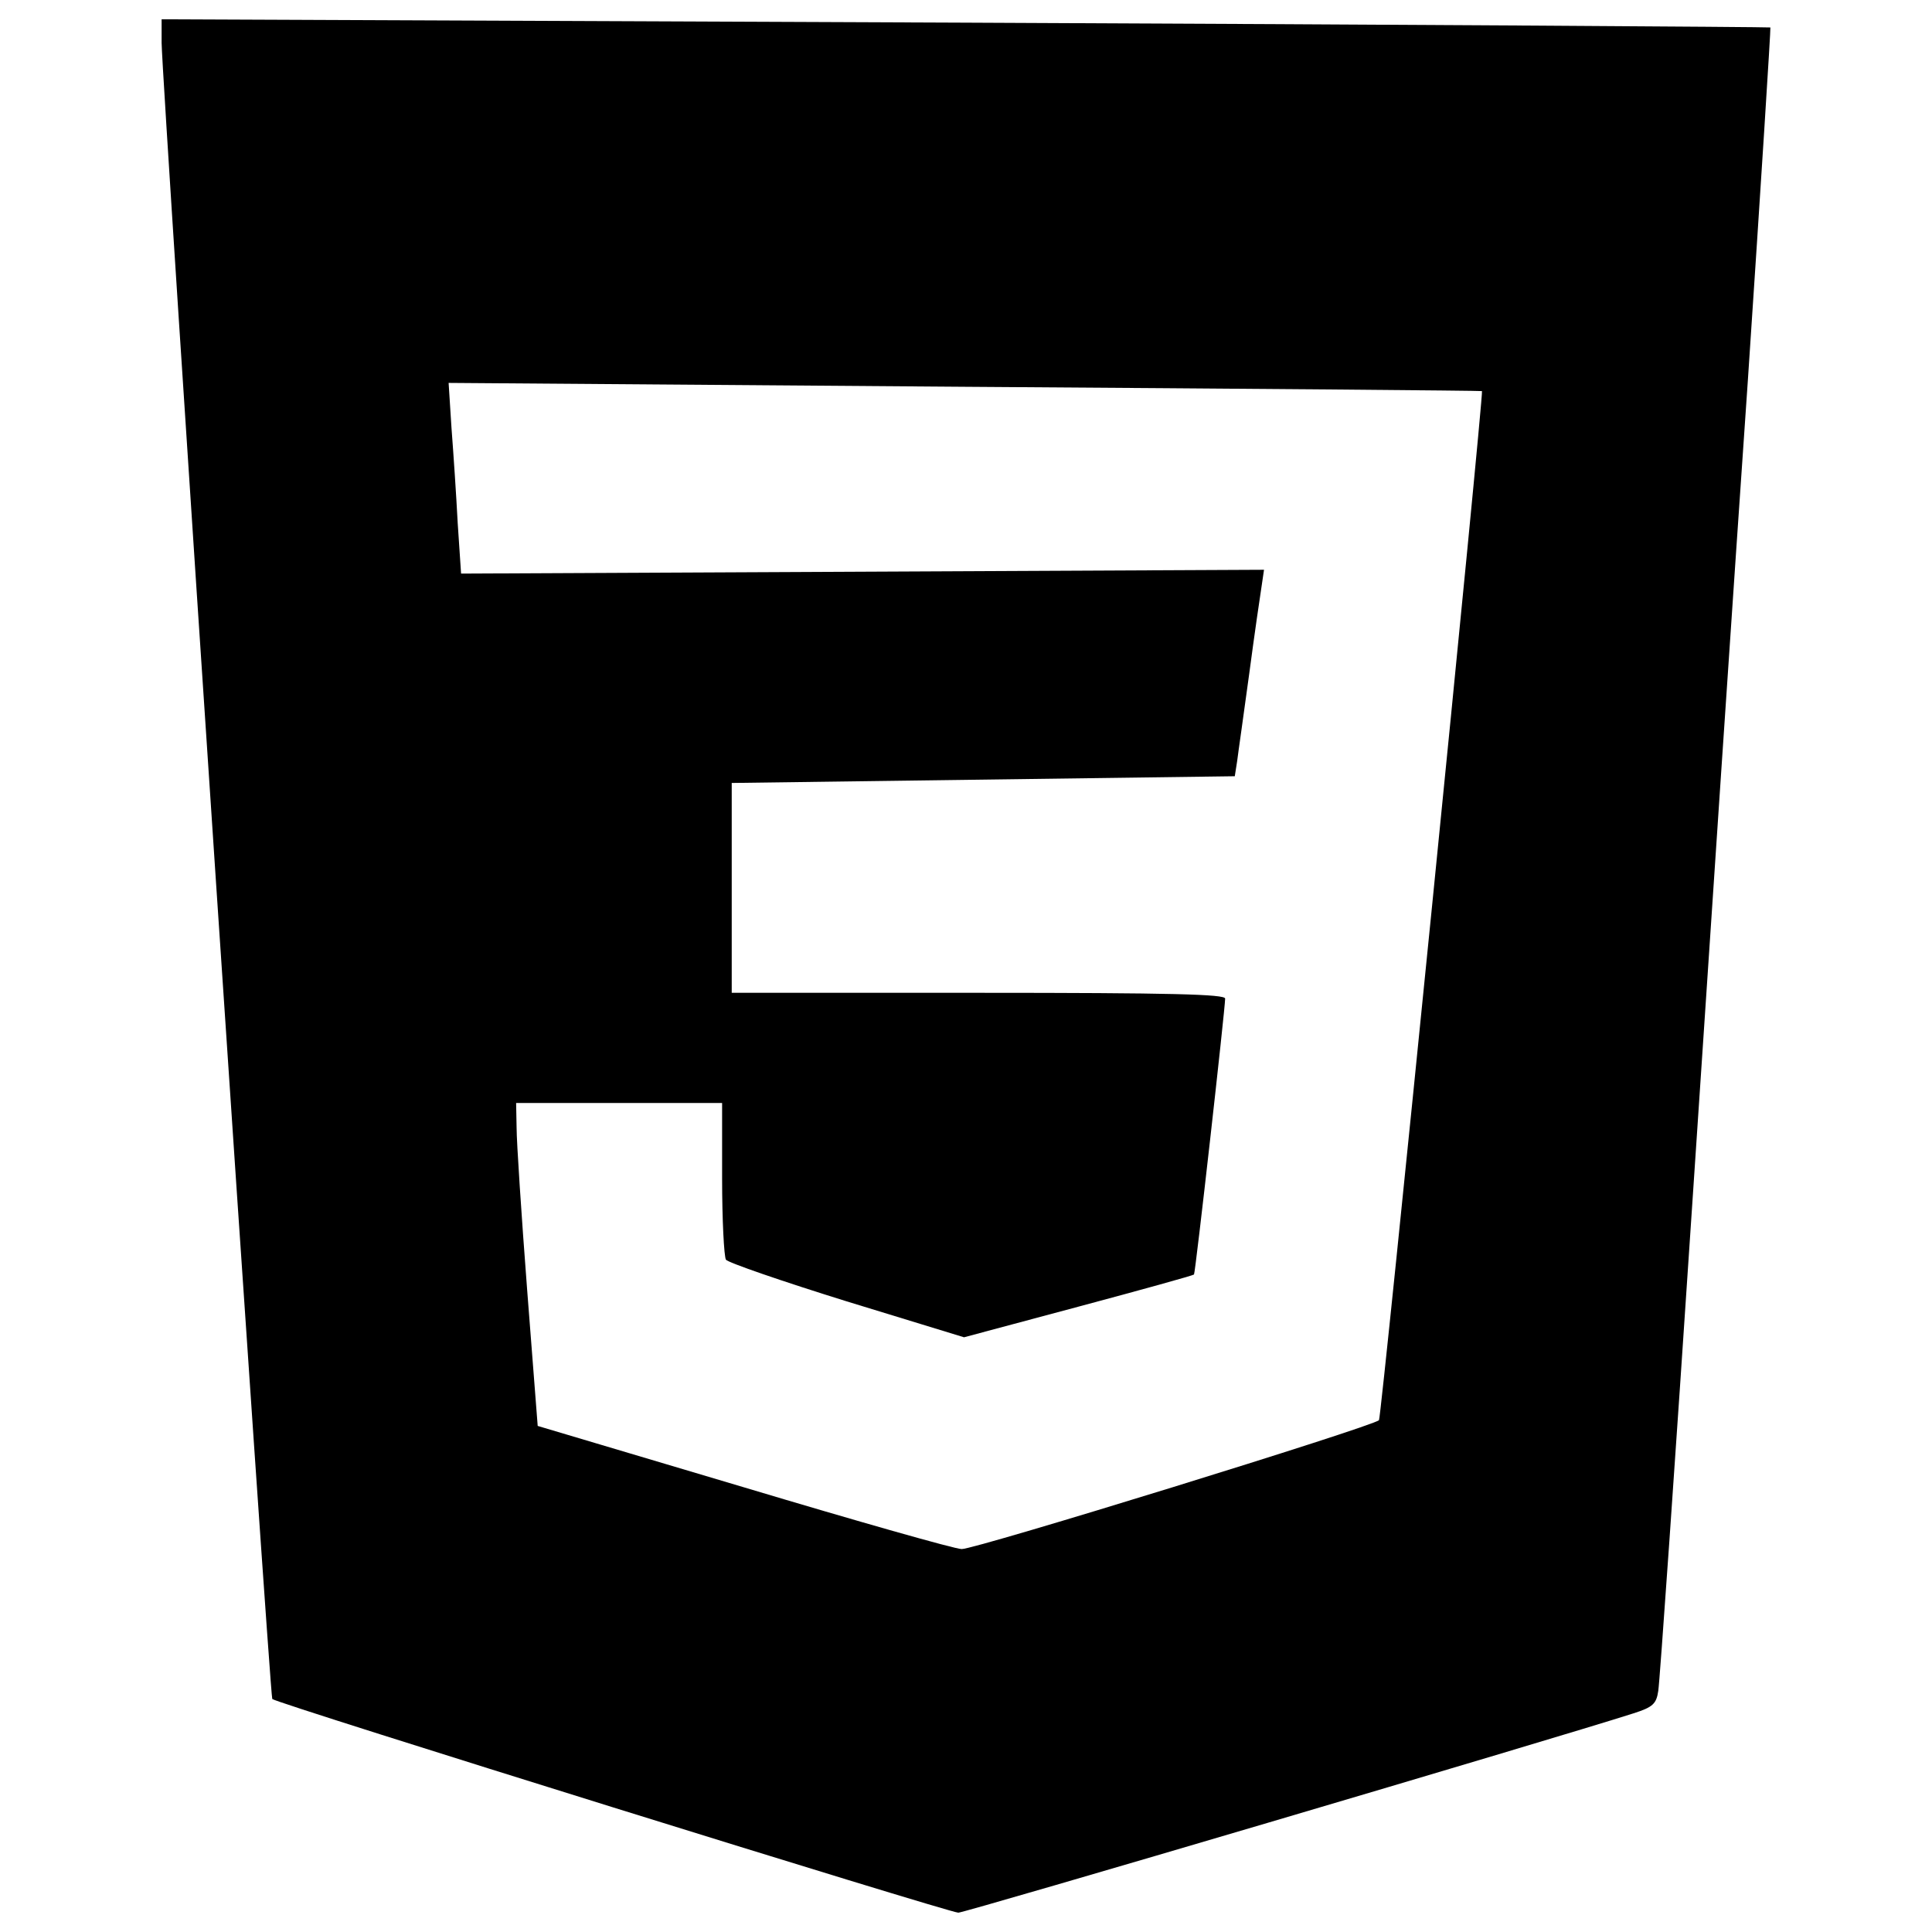 <?xml version="1.0" encoding="utf-8"?>
<!-- Svg Vector Icons : http://www.onlinewebfonts.com/icon -->
<!DOCTYPE svg PUBLIC "-//W3C//DTD SVG 1.1//EN" "http://www.w3.org/Graphics/SVG/1.1/DTD/svg11.dtd">
<svg version="1.1" xmlns="http://www.w3.org/2000/svg" xmlns:xlink="http://www.w3.org/1999/xlink" x="0px" y="0px" viewBox="0 0 1000 1000" enable-background="new 0 0 1000 1000" xml:space="preserve">
<g><g transform="translate(0,511) scale(0.1,-0.1)"><path d="M836.5,4888.5c2.5-215.7,560.4-8560.1,572.8-8572.5c19.8-22.3,3503.9-1106,3551-1106c34.7,0,3092.3,902.6,3494,1031.6c101.7,32.3,119,49.6,128.9,116.6c7.4,44.6,86.8,1177.9,176.1,2521.9c89.3,1344,218.2,3260.9,287.7,4262.7c67,1001.8,119,1822.6,116.5,1825.1c-5,2.5-1879.6,14.9-4166,24.8l-4161,17.4V4888.5z M7670.7,3085.7c9.9-12.4-520.7-5314.1-533.1-5326.5c-29.7-32.2-2092.9-669.5-2159.9-667.1c-34.7,0-540.6,143.8-1128.3,319.9l-1066.3,317.4l-54.6,704.2c-29.8,389.3-54.6,766.2-54.6,838.2l-2.5,129h533.1h533.1v-389.3c0-215.7,9.9-404.2,19.8-421.6c9.9-14.9,290.1-111.6,624.9-215.7l607.5-186l592.7,158.7c324.8,86.8,592.6,161.2,597.6,166.2c7.4,7.4,161.2,1376.2,161.2,1428.3c0,22.3-272.8,29.8-1277.1,29.8H3787.4v543.1v543.1l1301.9,17.4l1301.9,17.4l12.4,79.3c5,42.2,34.7,245.5,62,448.8c27.3,205.8,57,409.2,64.5,456.3l12.4,84.3l-2078-9.9l-2078-9.9l-17.4,260.4c-7.4,143.8-22.3,364.5-32.2,493.5l-14.9,233.1L4995,3108C6465.5,3098.1,7668.2,3088.2,7670.7,3085.7z"/></g></g>
</svg>